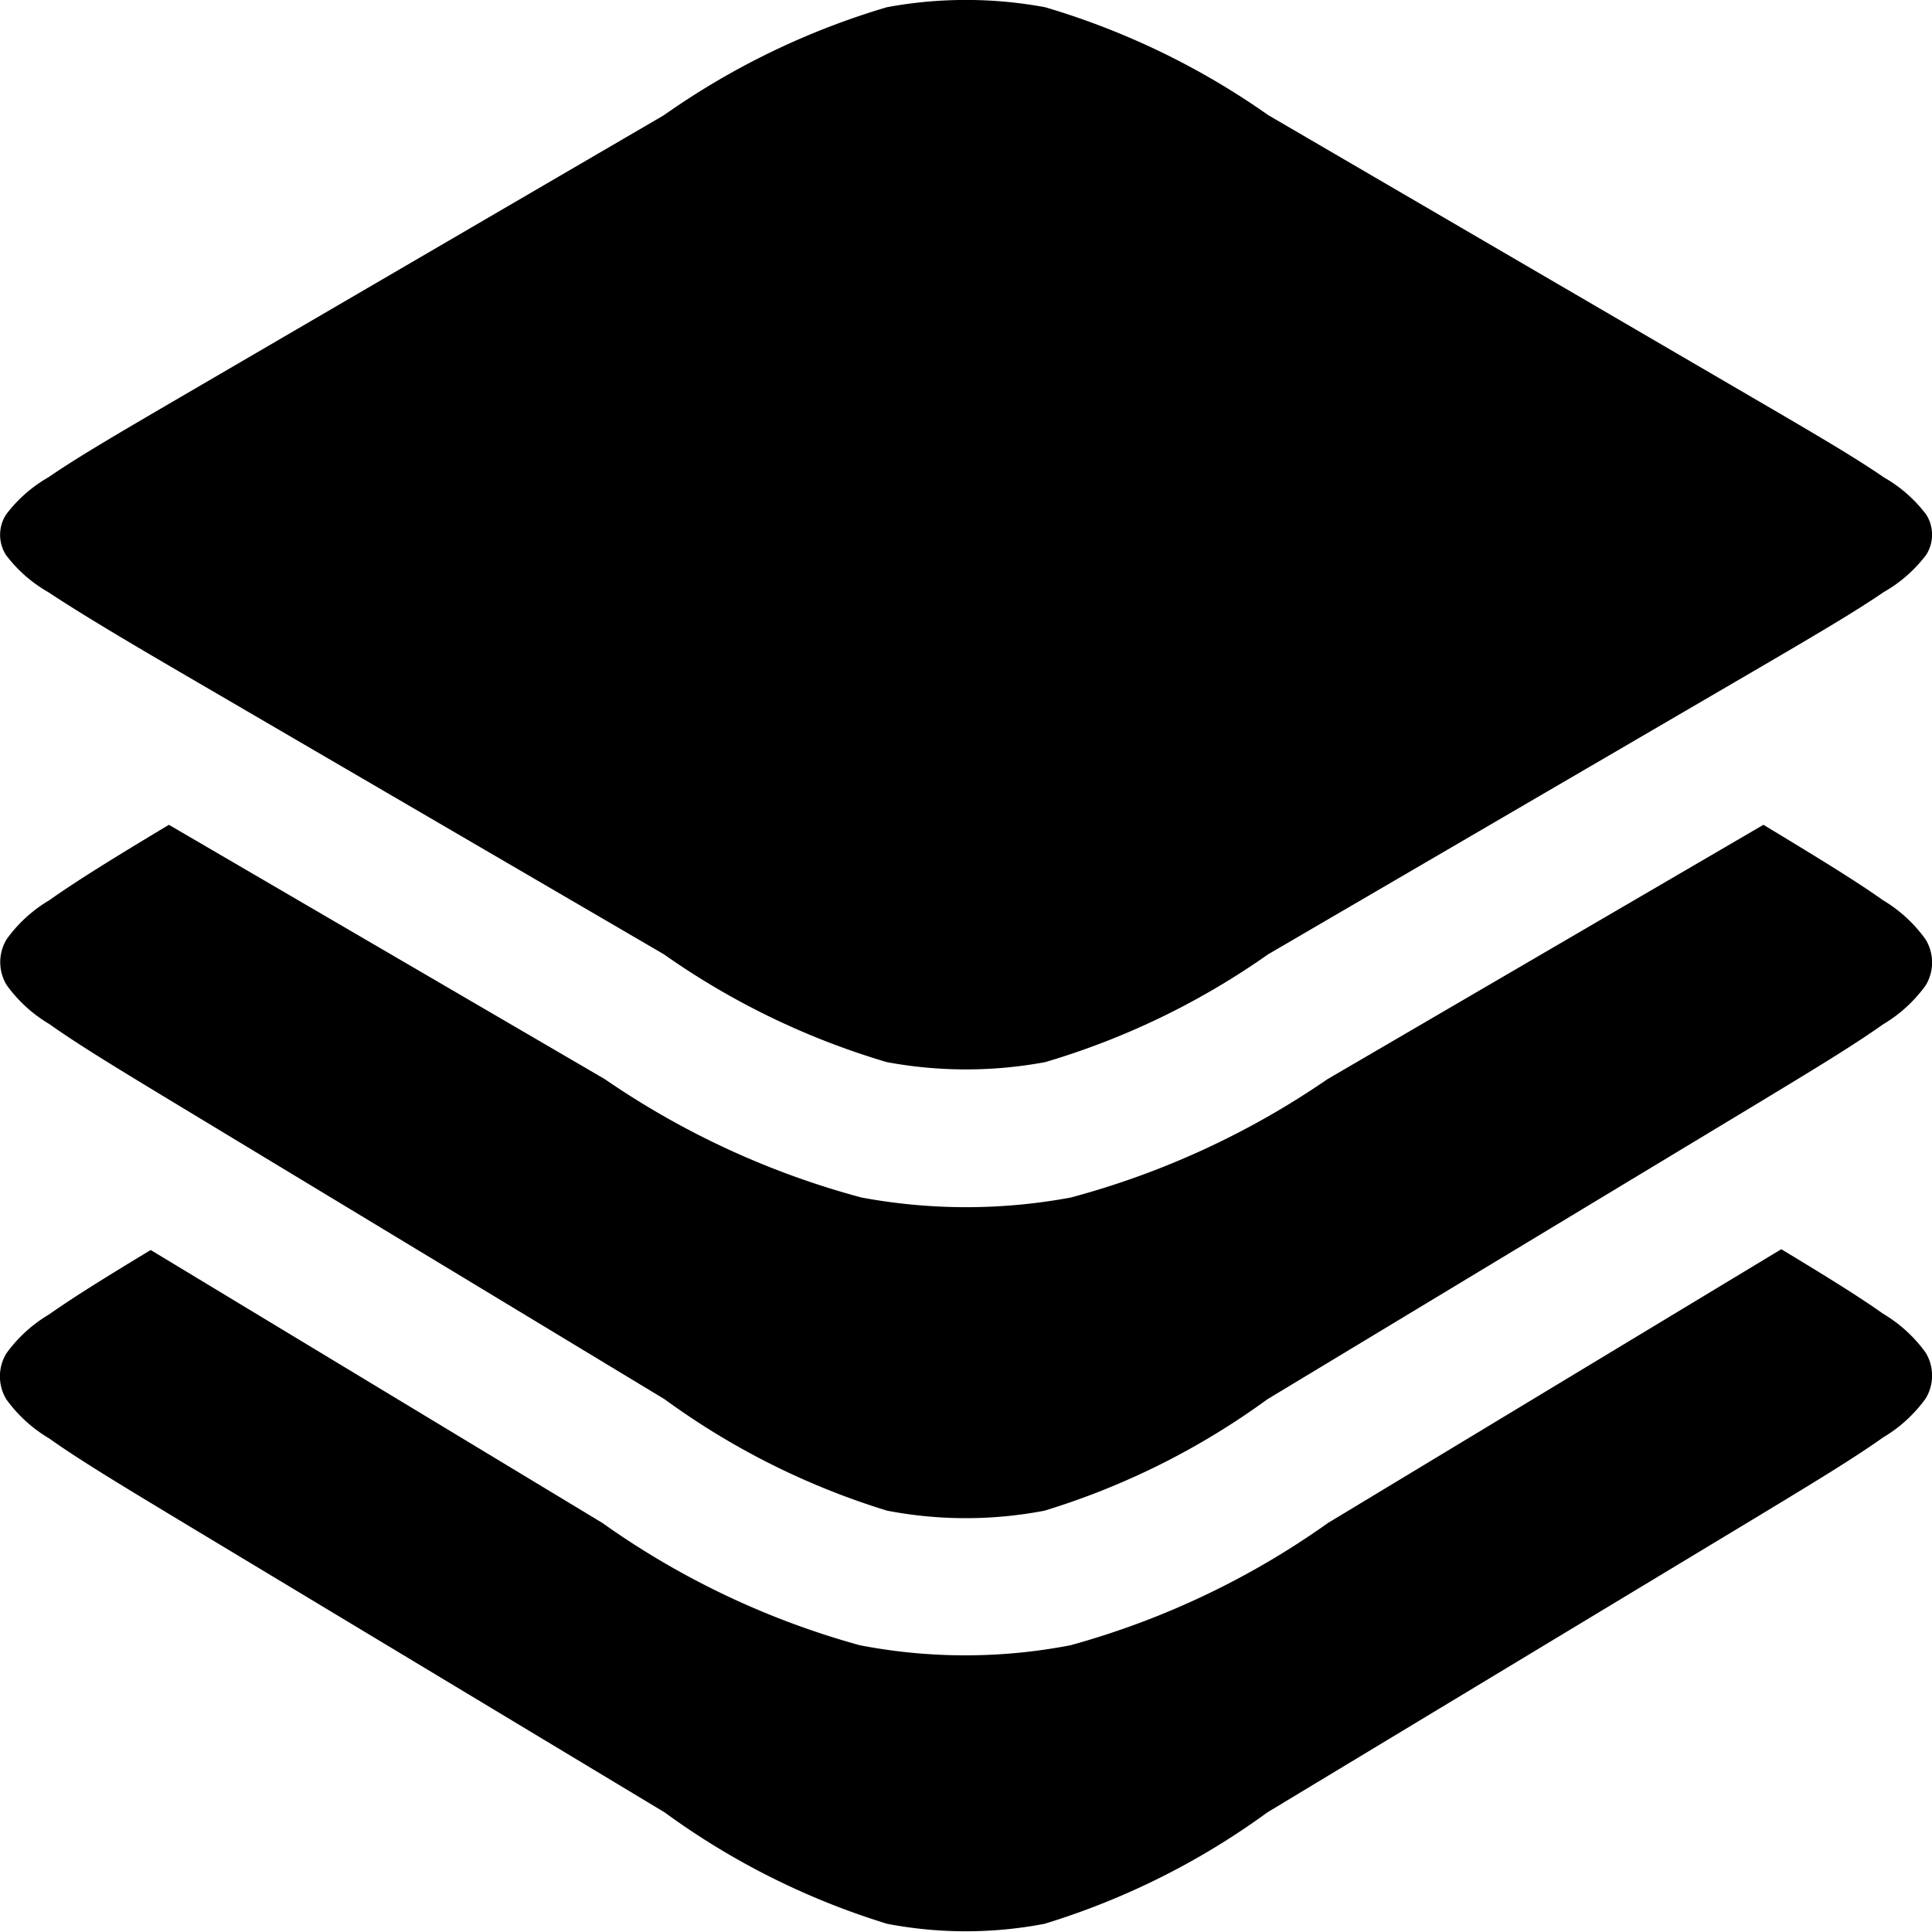<?xml version="1.0" encoding="UTF-8"?> <svg xmlns="http://www.w3.org/2000/svg" width="12" height="12" viewBox="0 0 12 12"><path d="M5.508.045a2.692,2.692,0,0,1,.984,0,4.731,4.731,0,0,1,1.385.67l3.009,1.755c.372.217.631.368.815.495a.866.866,0,0,1,.263.231.233.233,0,0,1,0,.25.866.866,0,0,1-.263.231c-.184.126-.442.277-.815.495L7.877,5.927a4.731,4.731,0,0,1-1.385.67,2.692,2.692,0,0,1-.984,0,4.731,4.731,0,0,1-1.385-.67L1.114,4.172C.742,3.955.484,3.8.3,3.678a.866.866,0,0,1-.263-.231.233.233,0,0,1,0-.25A.866.866,0,0,1,.3,2.965c.184-.127.442-.277.815-.495L4.123.716A4.731,4.731,0,0,1,5.508.045Z"></path><path d="M11.695,27.8c-.172-.122-.408-.266-.742-.468l-2.708,1.58a5.174,5.174,0,0,1-1.594.735,3.549,3.549,0,0,1-1.3,0,5.174,5.174,0,0,1-1.594-.735l-2.708-1.58c-.333.2-.57.346-.742.468a.879.879,0,0,0-.266.243.275.275,0,0,0,0,.284.879.879,0,0,0,.266.243c.184.131.442.287.814.512L4.128,30.9a4.658,4.658,0,0,0,1.382.692,2.59,2.59,0,0,0,.978,0A4.658,4.658,0,0,0,7.872,30.9l3.009-1.816c.372-.225.63-.381.814-.512a.879.879,0,0,0,.266-.243.275.275,0,0,0,0-.284A.879.879,0,0,0,11.695,27.8Z" transform="translate(0 -22.209)"></path><path d="M.936,41.407c-.276.167-.478.292-.631.4a.879.879,0,0,0-.266.243.275.275,0,0,0,0,.284.879.879,0,0,0,.266.243c.184.131.442.287.815.512L4.128,44.9a4.657,4.657,0,0,0,1.382.692,2.59,2.59,0,0,0,.978,0A4.658,4.658,0,0,0,7.872,44.9l3.009-1.816c.372-.225.63-.381.814-.512a.879.879,0,0,0,.266-.243.275.275,0,0,0,0-.284.879.879,0,0,0-.266-.243c-.152-.108-.355-.233-.631-.4l-2.815,1.7a5.092,5.092,0,0,1-1.6.76,3.446,3.446,0,0,1-1.308,0,5.092,5.092,0,0,1-1.6-.76Z" transform="translate(0 -33.643)"></path></svg> 